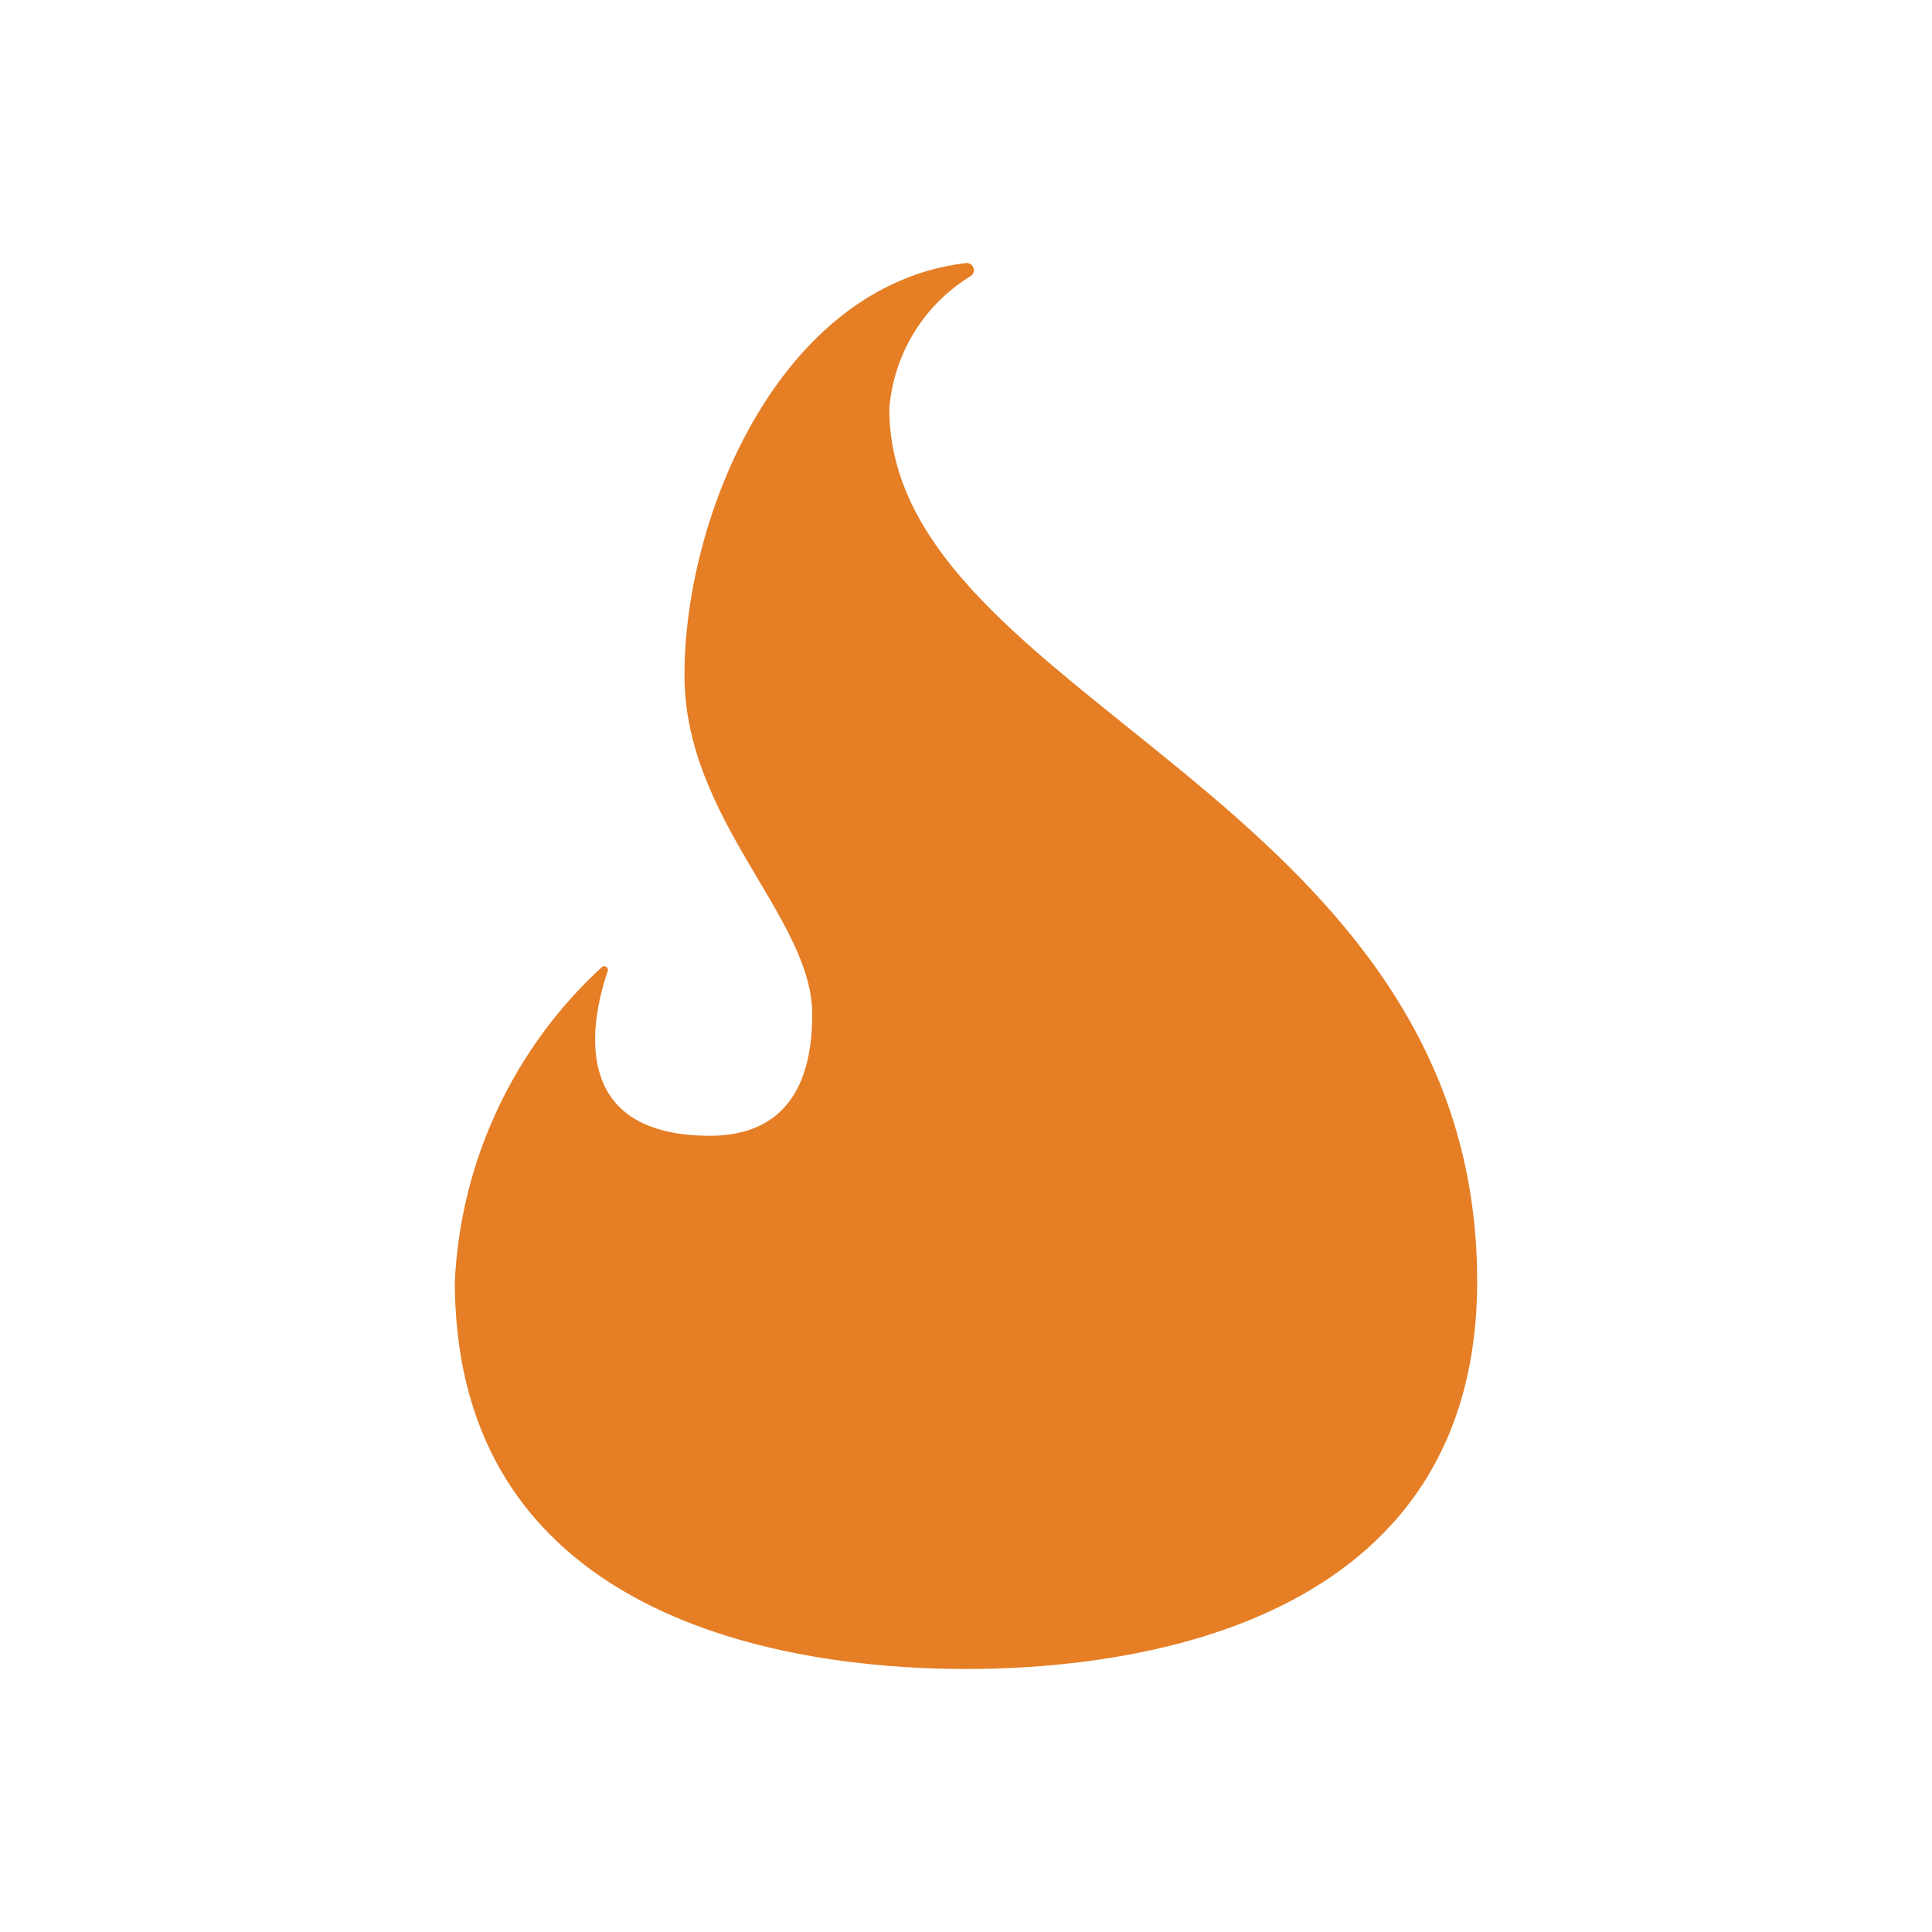 <?xml version="1.0" encoding="utf-8"?>
<!-- Generator: Adobe Illustrator 16.0.0, SVG Export Plug-In . SVG Version: 6.00 Build 0)  -->
<!DOCTYPE svg PUBLIC "-//W3C//DTD SVG 1.1//EN" "http://www.w3.org/Graphics/SVG/1.1/DTD/svg11.dtd">
<svg version="1.1" id="Layer_1" xmlns="http://www.w3.org/2000/svg" xmlns:xlink="http://www.w3.org/1999/xlink" x="0px" y="0px"
	 width="550px" height="550px" viewBox="-19 -19 550 550" enable-background="new -19 -19 550 550" xml:space="preserve">
<path fill="#E57E25" d="M256,456.123c-36.381,0-145.515-6.897-145.515-110.391c1.642-34.143,16.669-66.266,41.83-89.406
	c0.338-0.306,0.845-0.362,1.239-0.129c0.395,0.233,0.588,0.709,0.475,1.15c-3.896,11.39-13.023,46.982,29.104,46.982
	c14.552,0,29.097-6.891,29.097-34.555c0-27.671-36.373-55.207-36.373-96.61c0-45.911,27.446-110.954,80.03-117.264
	c0.925-0.145,1.827,0.354,2.197,1.215c0.362,0.861,0.097,1.859-0.651,2.423c-13.386,8.129-22.046,22.199-23.262,37.813
	c0,82.799,167.344,110.39,167.344,248.379C401.516,449.226,292.373,456.123,256,456.123z"/>
</svg>
